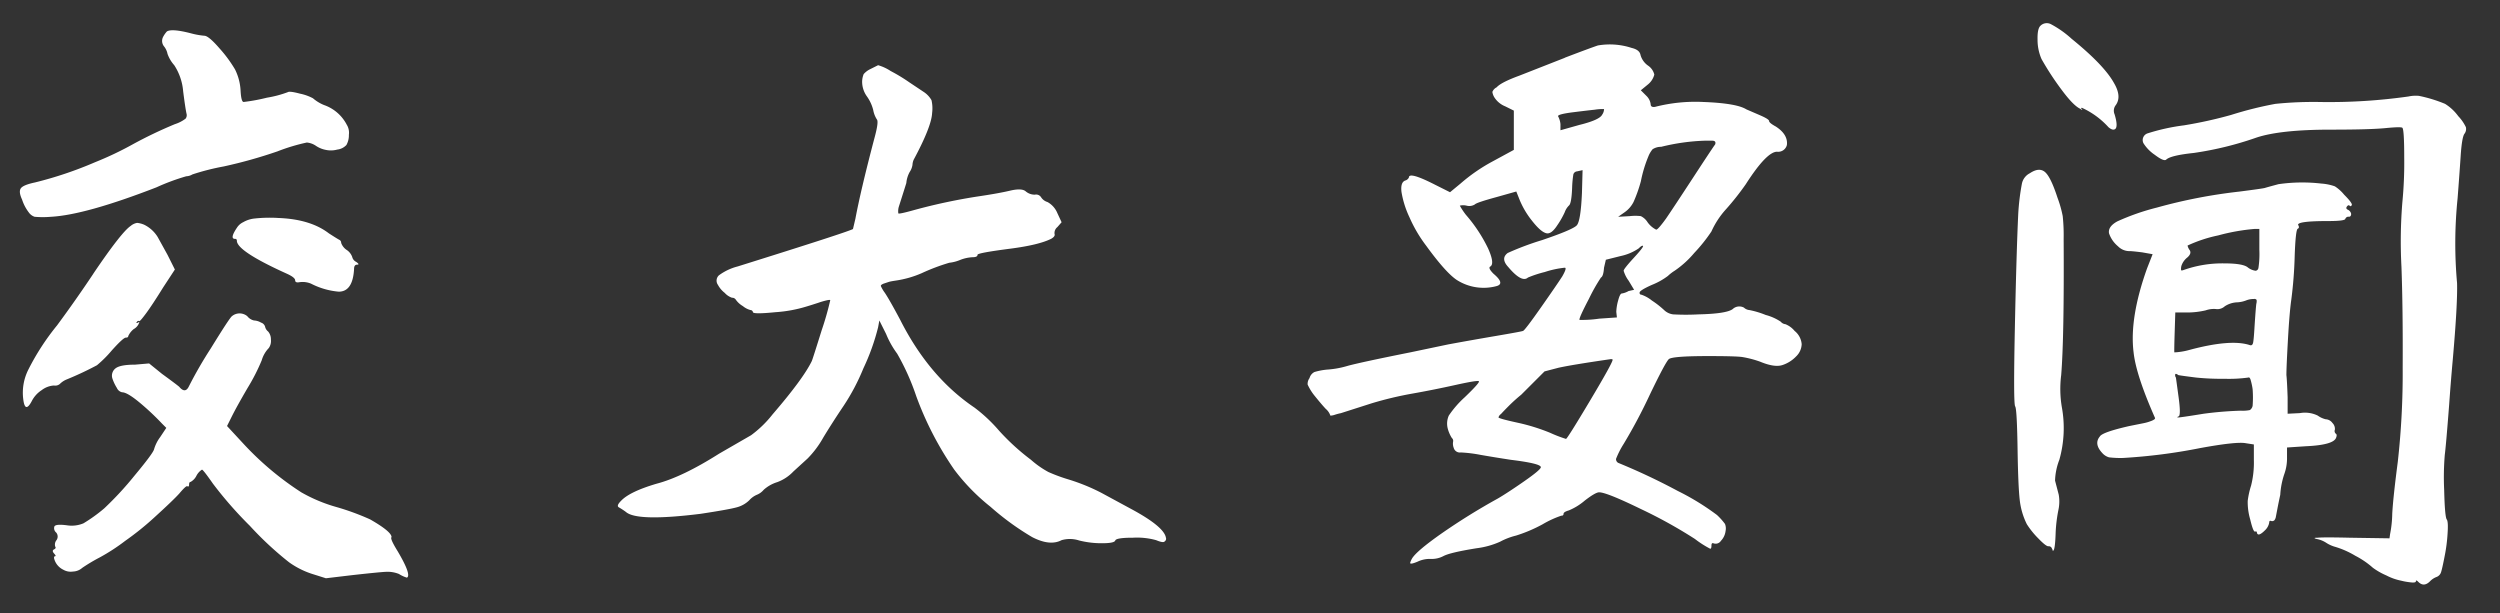 <svg xmlns="http://www.w3.org/2000/svg" width="542" height="133" viewBox="0 0 542 133">
  <rect x="0" y="0" width="542" height="133" fill="#333333" stroke="none"/>
  <defs>
    <style>
      .cls-1 {
        fill: #fff;
        fill-rule: evenodd;
      }
    </style>
  </defs>
  <path id="交大要闻" class="cls-1" d="M45.7,75.532a89.813,89.813,0,0,0-4.723,8.182q-0.8,1.73-2.129.133-0.8-.664-3.725-2.794l-2.794-2.262-3.06.266q-3.062,0-4.124.732a2,2,0,0,0-.8,2.2,9.408,9.408,0,0,0,1,2.129,1.6,1.6,0,0,0,1.131.931q1.063,0,3.592,2.062a55.246,55.246,0,0,1,5.055,4.723l0.931,0.931-1.33,2a8.3,8.3,0,0,0-1.33,2.661q-0.268.932-4.257,5.721a70.761,70.761,0,0,1-6.519,7.05,33.859,33.859,0,0,1-4.523,3.26,6.629,6.629,0,0,1-3.326.465q-2.794-.4-2.993.266a1.218,1.218,0,0,0,.4,1.264,1.336,1.336,0,0,1,.066,1.663,1.507,1.507,0,0,0-.266,1.4q0.265,0.33-.266.6t0,0.865q0.53,0.6.266,0.6c-0.179,0-.266.133-0.266,0.4a3.693,3.693,0,0,0,2,2.528,3.208,3.208,0,0,0,2.129.4,3.192,3.192,0,0,0,2-.8,37.3,37.3,0,0,1,3.791-2.262,42.642,42.642,0,0,0,5.521-3.592,62.544,62.544,0,0,0,6.652-5.388q3.723-3.391,5.055-4.855c0.975-1.154,1.551-1.684,1.73-1.6s0.287,0.09.333,0a0.592,0.592,0,0,0,.067-0.266c0-.443.11-0.665,0.333-0.665a3.089,3.089,0,0,0,1.264-1.33,3.457,3.457,0,0,1,1.2-1.331q0.265,0,2.395,3.06a85.113,85.113,0,0,0,7.982,9.113,71.852,71.852,0,0,0,8.514,7.916,18.26,18.26,0,0,0,5.454,2.66l2.528,0.8,5.587-.666q5.987-.668,7.45-0.731a6.6,6.6,0,0,1,2.794.465,7,7,0,0,0,1.73.8q1.063-.532-2-5.72-1.731-2.794-1.33-3.06,0-1.2-4.656-3.858a54.055,54.055,0,0,0-7.25-2.661,33.707,33.707,0,0,1-7.65-3.193A65.2,65.2,0,0,1,52.547,95.953l-3.326-3.592,1.064-2.129q1.063-2.126,3.392-6.12a42.806,42.806,0,0,0,3.06-5.987,6.408,6.408,0,0,1,1.53-2.661,2.672,2.672,0,0,0,.466-1.862,2.6,2.6,0,0,0-.6-1.729,1.812,1.812,0,0,1-.665-1.064,1.314,1.314,0,0,0-.865-0.865,3.331,3.331,0,0,0-1.53-.466,2.549,2.549,0,0,1-1.463-.931,2.608,2.608,0,0,0-3.326,0Q49.752,68.946,45.7,75.532ZM20.22,59.368q-3.726,5.588-7.849,11.175a52.551,52.551,0,0,0-6.186,9.512A11.117,11.117,0,0,0,5.053,86.64q0.4,3.062,1.863.266a6.2,6.2,0,0,1,2.129-2.328,4.854,4.854,0,0,1,2.661-1,1.524,1.524,0,0,0,1.264-.333,4.535,4.535,0,0,1,1.53-1,70.339,70.339,0,0,0,6.519-3.06,25.772,25.772,0,0,0,3.259-3.259q2.46-2.725,2.993-2.727c0.353,0,.532-0.11.532-0.332a4.067,4.067,0,0,1,1.2-1.53,2.534,2.534,0,0,0,1.2-1.463c0-.087-0.133-0.044-0.4.133H29.532c-0.089,0-.046-0.044.133-0.133a0.372,0.372,0,0,1,.532-0.266q0.131,0.134,1.463-1.663t3.725-5.654l2.528-3.858-1.6-3.193-2.129-3.858a7.105,7.105,0,0,0-2.927-2.661,5.12,5.12,0,0,0-1.53-.4,2.884,2.884,0,0,0-1.4.665q-2,1.331-8.115,10.377h0ZM52.68,48.193a3.261,3.261,0,0,0-1.33,1.2q-1.6,2.395-.4,2.395a0.353,0.353,0,0,1,.4.4q0,2.264,10.909,7.184,1.727,0.8,1.73,1.4t1,0.4a4.7,4.7,0,0,1,2.461.333,16.083,16.083,0,0,0,5.987,1.729q3.059,0,3.326-4.922c0-.619.22-0.931,0.665-0.931s0.376-.2-0.2-0.6a1.586,1.586,0,0,1-.865-1.064,3.065,3.065,0,0,0-1.2-1.53,3.048,3.048,0,0,1-1.2-1.53,0.689,0.689,0,0,0-.4-0.665q-0.4-.2-2.262-1.4Q67.314,47.528,60.4,47.261a30.6,30.6,0,0,0-5.388.133,6.206,6.206,0,0,0-2.328.8h0ZM35.319,8.082a1.882,1.882,0,0,0,.266,2,3.789,3.789,0,0,1,.732,1.6,7.527,7.527,0,0,0,1.463,2.461,12.13,12.13,0,0,1,1.929,5.654q0.465,3.661.732,4.856a1.221,1.221,0,0,1-.2,1.064,7.671,7.671,0,0,1-2.328,1.2,95.171,95.171,0,0,0-9.046,4.324,72.109,72.109,0,0,1-8.248,3.925,83.249,83.249,0,0,1-13.038,4.39q-2.529.533-3.06,1.264T4.787,43.27a9.245,9.245,0,0,0,1.463,2.794A2.487,2.487,0,0,0,7.515,47a20.684,20.684,0,0,0,3.525,0q7.449-.4,22.882-6.386a46.933,46.933,0,0,1,6.452-2.395,2.828,2.828,0,0,0,1.33-.4,50.735,50.735,0,0,1,6.785-1.73A103.723,103.723,0,0,0,60.13,32.827,41.291,41.291,0,0,1,66.516,30.9a4.107,4.107,0,0,1,2,.732,5.763,5.763,0,0,0,2.129.865,5.172,5.172,0,0,0,2.461-.067,3.211,3.211,0,0,0,2-1,4.289,4.289,0,0,0,.532-2.2,3.322,3.322,0,0,0-.466-2.2,8.8,8.8,0,0,0-4.922-4.257,8.651,8.651,0,0,1-2.395-1.463,10.343,10.343,0,0,0-2.794-1q-2.264-.6-2.661-0.333a23.45,23.45,0,0,1-4.523,1.2,40.135,40.135,0,0,1-5.055.931q-0.533,0-.665-2.461a11.572,11.572,0,0,0-1.2-4.59,28.239,28.239,0,0,0-3.326-4.523Q45.23,7.75,44.3,7.75a17.06,17.06,0,0,1-2.927-.532q-4.125-1.063-5.188-.4A5.551,5.551,0,0,0,35.319,8.082Zm151.927,7.982a4.6,4.6,0,0,0-.333,1.53,5.46,5.46,0,0,0,1,3.259,8.783,8.783,0,0,1,1.4,2.993,5.7,5.7,0,0,0,.8,2.062q0.4,0.468-.4,3.525-3.061,11.574-4.257,17.96l-0.532,2.262q-1.2.667-25.011,8.115A11.727,11.727,0,0,0,155.85,59.7a1.569,1.569,0,0,0-.2,2.062,5.471,5.471,0,0,0,1.463,1.729,3.772,3.772,0,0,0,1.6,1.064,0.9,0.9,0,0,1,.8.4,4.776,4.776,0,0,0,1.53,1.4,4.338,4.338,0,0,0,1.663.865,0.54,0.54,0,0,1,.532.466q0.13,0.468,4.856,0a29.546,29.546,0,0,0,6.851-1.264q1.329-.4,2.528-0.8a16.813,16.813,0,0,1,1.862-.532C179.773,65,180,65,180,65.088a64.745,64.745,0,0,1-1.863,6.519q-1.865,5.987-2.129,6.652-1.864,3.86-8.514,11.574a23.813,23.813,0,0,1-4.656,4.523l-6.918,3.991q-7.981,5.058-13.57,6.519-5.854,1.728-7.716,3.725c-0.711.709-.864,1.174-0.465,1.4a16.439,16.439,0,0,1,1.53,1q2.394,2.126,16.23.4,6.117-.933,7.783-1.4a6.124,6.124,0,0,0,2.727-1.53,4.7,4.7,0,0,1,1.663-1.2,3.756,3.756,0,0,0,1.463-1.065,7.812,7.812,0,0,1,2.927-1.663,9.174,9.174,0,0,0,3.525-2.328l3.06-2.793a21.041,21.041,0,0,0,3.393-4.523q1.926-3.193,4.39-6.851a46.115,46.115,0,0,0,4.324-8.182,47.669,47.669,0,0,0,3.192-8.913l0.266-1.463,1.464,2.927a19.646,19.646,0,0,0,2.394,4.257,50.911,50.911,0,0,1,4.125,9.179,70.411,70.411,0,0,0,8.248,15.964,44.12,44.12,0,0,0,7.849,8.049,57.98,57.98,0,0,0,9.046,6.585q3.858,2,6.386.665a6.5,6.5,0,0,1,3.792.067,19.956,19.956,0,0,0,4.988.6q2.661,0,2.861-.6t3.858-.6a15.507,15.507,0,0,1,4.989.532c1.064,0.443,1.683.532,1.862,0.266a0.676,0.676,0,0,0,.266-0.8q-0.4-2.394-7.583-6.253l-6.386-3.458a42.434,42.434,0,0,0-7.184-2.927,36.41,36.41,0,0,1-4.323-1.6,20.209,20.209,0,0,1-3.792-2.66,48.876,48.876,0,0,1-6.918-6.319,33.752,33.752,0,0,0-5.321-4.989q-9.847-6.651-16.1-19.024-2.264-4.256-3.326-5.854a8.114,8.114,0,0,1-.865-1.463q-0.069-.265.6-0.532l1.2-.4c0.353-.087.842-0.177,1.463-0.266a22.092,22.092,0,0,0,5.588-1.6,43.9,43.9,0,0,1,5.987-2.262,8.32,8.32,0,0,0,2.328-.6,8.449,8.449,0,0,1,2.727-.6q1.063,0,1.064-.532,0-.4,7.184-1.33,6.117-.8,8.78-2.129,0.93-.53.732-1.064a1.638,1.638,0,0,1,.6-1.463l0.931-1.064-0.931-2A4.816,4.816,0,0,0,227.09,43.8a2.5,2.5,0,0,1-1.4-1.064,1.274,1.274,0,0,0-1.33-.532,2.993,2.993,0,0,1-2-.732q-0.865-.73-3.392-0.133t-7.051,1.264a123.839,123.839,0,0,0-13.7,2.927q-3.326.932-3.458,0.732a3.374,3.374,0,0,1,.133-1.53q1.062-3.324,1.6-5.055a6.044,6.044,0,0,1,.732-2.395,3.79,3.79,0,0,0,.6-1.53,3.149,3.149,0,0,1,.266-1.131q3.858-7.184,3.992-10.111a7.914,7.914,0,0,0-.134-2.794,5.27,5.27,0,0,0-1.6-1.729l-3.193-2.129A37.048,37.048,0,0,0,193.1,15.4a10,10,0,0,0-2.728-1.264l-1.862.931A4.43,4.43,0,0,0,187.246,16.064Zm151.993-3.525L329.4,16.4q-3.991,1.466-4.922,2.528a1.916,1.916,0,0,0-.932,1,3.091,3.091,0,0,0,.4,1.131,5,5,0,0,0,2.395,2L328.2,23.98v8.514l-4.657,2.528a37.755,37.755,0,0,0-6.918,4.789l-2.261,1.863-3.193-1.6q-5.721-2.925-5.721-1.6a1.231,1.231,0,0,1-.8.665q-1.066.4-.8,2.528a20.647,20.647,0,0,0,1.729,5.454,29.923,29.923,0,0,0,3.592,6.12q4.257,5.856,6.652,7.45a10.794,10.794,0,0,0,8.648,1.33q1.86-.53-0.666-2.661-1.331-1.328-.665-1.6,0.93-.664-0.532-3.925a32.77,32.77,0,0,0-4.789-7.25,15.3,15.3,0,0,1-1.331-2,3.121,3.121,0,0,1,1.464,0,2.287,2.287,0,0,0,1.8-.266q0.33-.4,4.723-1.6l4.257-1.2,0.532,1.33a18.389,18.389,0,0,0,2.86,4.989q1.927,2.463,3.126,2.727,1.064,0.268,2.329-1.663A18.835,18.835,0,0,0,339.239,46a3.794,3.794,0,0,1,.932-1.463q0.53-.465.665-3.791a22.706,22.706,0,0,1,.266-2.927,0.91,0.91,0,0,1,.8-0.665l1.2-.266-0.134,4.922q-0.267,6.121-1.13,7.051t-7.517,3.193a61.989,61.989,0,0,0-7.45,2.794q-1.6,1.2.133,3.06,2.925,3.461,4.257,2.262a24.811,24.811,0,0,1,3.659-1.2,20.432,20.432,0,0,1,4.323-.931q0.531,0-.532,1.863-1.2,1.864-4.656,6.785t-3.858,5.055q-0.268.134-5.72,1.064t-10.51,1.862l-8.249,1.73q-10.644,2.13-13.569,2.927a19.844,19.844,0,0,1-4.39.8,14.011,14.011,0,0,0-2.794.532,2.11,2.11,0,0,0-1.064,1.33,2.031,2.031,0,0,0-.4,1.4,11.545,11.545,0,0,0,1.331,2.2q1.6,2,2.594,3.06a3.223,3.223,0,0,1,1,1.463,3.288,3.288,0,0,0,1-.2,10.591,10.591,0,0,1,1.263-.332l6.652-2.129a76.848,76.848,0,0,1,8.914-2.129q4.521-.8,9.312-1.863t5.055-.8q0.266,0.268-3.059,3.459A21.8,21.8,0,0,0,314.1,90.1a4.278,4.278,0,0,0-.266,2.661,7.156,7.156,0,0,0,.931,2.2,0.808,0.808,0,0,1,.266.8,2.541,2.541,0,0,0,.133,1.33,1.374,1.374,0,0,0,1.53,1,29.632,29.632,0,0,1,4.324.532q3.058,0.533,6.518,1.064,6.518,0.8,6.519,1.6,0,0.532-3.525,2.993t-5.787,3.792a139.31,139.31,0,0,0-12.306,7.649q-5.388,3.792-6.319,5.388a4.209,4.209,0,0,0-.4.932q0,0.4,1.6-.266a6.116,6.116,0,0,1,2.86-.6,5.446,5.446,0,0,0,2.727-.6q1.462-.8,7.317-1.729a17.739,17.739,0,0,0,4.989-1.4,14.794,14.794,0,0,1,3.459-1.33,31.608,31.608,0,0,0,5.787-2.462,21.345,21.345,0,0,1,4.058-1.862,0.385,0.385,0,0,0,.465-0.4c0-.266.377-0.512,1.131-0.732a12.79,12.79,0,0,0,3.459-2.129q2.327-1.8,3.127-1.8,1.6,0,8.979,3.592a103.091,103.091,0,0,1,11.774,6.519,21.876,21.876,0,0,0,3.326,2.129c0.177,0,.266-0.223.266-0.665s0.133-.622.4-0.533a1.362,1.362,0,0,0,1.663-.532,3.664,3.664,0,0,0,1-2.128,2.611,2.611,0,0,0-.133-1.53,13.646,13.646,0,0,0-1.73-1.929,54.079,54.079,0,0,0-8.447-5.189,138.08,138.08,0,0,0-12.971-6.119,0.918,0.918,0,0,1-.466-0.865,18.9,18.9,0,0,1,1.663-3.259,113.939,113.939,0,0,0,5.654-10.643q3.393-7.05,4.124-7.716t8.581-.665q5.853,0,7.317.2a22.592,22.592,0,0,1,3.858,1q3.192,1.331,4.922.732a7.2,7.2,0,0,0,2.927-1.863,3.841,3.841,0,0,0,1.2-2.661,4.111,4.111,0,0,0-1.53-2.86,4.983,4.983,0,0,0-2-1.463,1.481,1.481,0,0,1-1-.532,10.792,10.792,0,0,0-3.259-1.463,19.306,19.306,0,0,0-3.526-1.064,2,2,0,0,1-1.2-.532,2.105,2.105,0,0,0-2.461.333q-1.4,1-7.384,1.131a51.076,51.076,0,0,1-5.521,0,3.453,3.453,0,0,1-1.8-.8,20.037,20.037,0,0,0-2.793-2.2,7.566,7.566,0,0,0-2.262-1.264,0.384,0.384,0,0,1-.4-0.466q0-.465,2.661-1.663a14.9,14.9,0,0,0,3.459-1.929,9.37,9.37,0,0,1,1.463-1.131,20.936,20.936,0,0,0,4.257-3.858,34.836,34.836,0,0,0,3.725-4.656,18.431,18.431,0,0,1,3.193-4.856,57.585,57.585,0,0,0,4.257-5.388q4.521-7.05,6.785-7.051A1.943,1.943,0,0,0,387.4,31.43q0.265-2.261-2.394-3.991-1.466-.8-1.464-1.2t-2-1.264q-2-.864-2.927-1.264-2.13-1.328-9.312-1.6a35.1,35.1,0,0,0-10.51,1.064c-0.622.089-.931-0.11-0.931-0.6a3.044,3.044,0,0,0-.932-1.8l-1.2-1.2,1.463-1.2a4.094,4.094,0,0,0,1.464-2.2,3.236,3.236,0,0,0-1.331-1.929,4.175,4.175,0,0,1-1.663-2.328q-0.2-1.129-1.929-1.53a15.189,15.189,0,0,0-7.317-.532q-1.6.533-7.184,2.661h0Zm3.326,14.5-4.257,1.2v-1.33a4.438,4.438,0,0,0-.532-1.73q0-.4,2.927-0.8,3.192-.4,5.055-0.6a10.866,10.866,0,0,1,2-.133,2.161,2.161,0,0,1-.4,1.2q-0.534,1.132-4.79,2.2h0Zm24.346,11.707q-4.26,6.52-5.721,8.647-1.73,2.395-2.128,2.395a5.052,5.052,0,0,1-1.863-1.6,3.613,3.613,0,0,0-1.463-1.33,10.148,10.148,0,0,0-2.395,0L350.814,47l1.33-.931a6.07,6.07,0,0,0,2-2.262,30.326,30.326,0,0,0,1.6-4.523,28.183,28.183,0,0,1,1.6-5.321,5.715,5.715,0,0,1,.932-1.6,3.293,3.293,0,0,1,1.862-.532,44.893,44.893,0,0,1,9.446-1.33h1.6q0.93,0,.665.8Q371.165,32.23,366.911,38.747ZM353.075,60.831l1.2,2-1.2.266a4.179,4.179,0,0,1-1.463.532c-0.266,0-.532.511-0.8,1.53a10.3,10.3,0,0,0-.4,2.461l0.133,1.2-3.858.266a24.541,24.541,0,0,1-4.258.266q-0.134-.4,2.062-4.59a38.857,38.857,0,0,1,2.595-4.59q0.53-.265.665-2.129l0.4-1.73,3.193-.8a10.892,10.892,0,0,0,3.924-1.663c0.487-.486.8-0.665,0.932-0.532s-0.533,1-2,2.594-2.195,2.528-2.195,2.794a6.959,6.959,0,0,0,1.064,2.129h0Zm-8.381,26.075q-4.923,8.25-5.188,8.248a28.933,28.933,0,0,1-3.459-1.33,42.329,42.329,0,0,0-7.118-2.2Q325,90.765,324.872,90.5a1.282,1.282,0,0,1,.532-0.732q0.664-.73,1.8-1.863a34.787,34.787,0,0,1,2.594-2.328l5.055-5.055,3.06-.8q3.058-.664,11.308-1.862c0.266,0,.4.046,0.4,0.133Q349.616,78.66,344.694,86.906ZM491.033,40.743q-0.4.134-5.587,0.8A113.631,113.631,0,0,0,467.619,45a50.307,50.307,0,0,0-8.581,2.993q-2.064,1.132-1.8,2.594a6.251,6.251,0,0,0,1.929,2.794,3.5,3.5,0,0,0,2.6,1.064q0.53,0,2.66.266l2.262,0.4-1.2,3.06Q461.63,68.946,462.564,76.4q0.529,4.923,4.656,14.235a0.386,0.386,0,0,1-.133.266,3.029,3.029,0,0,1-.8.4,9.56,9.56,0,0,1-1.663.466l-2.993.6q-5.856,1.331-6.386,2.262-1.332,1.6.532,3.592a3.064,3.064,0,0,0,1.463.931,20.688,20.688,0,0,0,3.06.133,121.387,121.387,0,0,0,16.63-2.129q7.981-1.462,9.977-1.064l1.73,0.266v3.326a20.352,20.352,0,0,1-.6,5.587,18.339,18.339,0,0,0-.732,3.326,13.38,13.38,0,0,0,.533,3.991q0.663,2.794,1.064,2.661c0.266-.09.4,0,0.4,0.266q0.266,0.928,1.729-.532a3.04,3.04,0,0,0,.932-1.663c0-.4.176-0.512,0.532-0.333a0.811,0.811,0,0,0,.6-0.2,1.808,1.808,0,0,0,.333-0.865c0.087-.445.2-1.021,0.333-1.73s0.332-1.685.6-2.926a17.116,17.116,0,0,1,.865-4.457,10.034,10.034,0,0,0,.6-3.659V97.017l3.991-.266q6.117-.265,6.652-1.862,0.264-.664-0.067-0.865a0.75,0.75,0,0,1-.2-0.865,1.792,1.792,0,0,0-.533-1.463,1.9,1.9,0,0,0-1.463-.8,4.939,4.939,0,0,1-1.729-.8,6.285,6.285,0,0,0-3.859-.532l-2.66.133V86.108q-0.135-3.723-.266-4.789,0-1.727.332-7.65t0.732-8.714a91.887,91.887,0,0,0,.732-9.446q0.2-5.718.665-5.92c0.31-.133.332-0.42,0.066-0.865q0-.8,6.519-0.8,3.592,0,3.725-.466a0.712,0.712,0,0,1,.8-0.466,0.425,0.425,0,0,0,.4-0.266,0.71,0.71,0,0,0,0-.6,1.358,1.358,0,0,0-.532-0.6q-0.668-.265-0.332-0.732t0.6-.2c0.177,0.179.333,0.133,0.466-.133s-0.422-1.019-1.663-2.262a8.761,8.761,0,0,0-2-1.8,11,11,0,0,0-2.927-.6,36.069,36.069,0,0,0-9.313.133Q491.431,40.612,491.033,40.743Zm-1.4,17.295a0.726,0.726,0,0,1-.6.665,3.505,3.505,0,0,1-1.8-.8q-1.132-.8-4.989-0.8a25.045,25.045,0,0,0-8.913,1.463c-0.266.089-.422,0.089-0.466,0a2.455,2.455,0,0,1,.067-0.931,3.844,3.844,0,0,1,1.263-1.8q1-.864.533-1.6a2.477,2.477,0,0,1-.466-1,30.287,30.287,0,0,1,6.652-2.2,43.486,43.486,0,0,1,7.849-1.4h1.064v4.523A20.3,20.3,0,0,1,489.637,58.037Zm-0.865,13.038q-0.135,2.264-.266,3.06-0.135.932-.8,0.665-4.127-1.328-13.038,1.064a14.566,14.566,0,0,1-3.259.532q-0.069-.131.066-4.39l0.133-4.257h2.395a17.78,17.78,0,0,0,4.191-.466,5.308,5.308,0,0,1,2.394-.266,2.346,2.346,0,0,0,1.73-.6,5.233,5.233,0,0,1,2.527-.865,6.261,6.261,0,0,0,2.062-.4,4.474,4.474,0,0,1,1.73-.333,0.589,0.589,0,0,1,.6.2,2.188,2.188,0,0,1-.066.865q-0.133,1.066-.4,5.188h0Zm-6.519,11.042a30.559,30.559,0,0,0,5.188-.266c0.177-.087.333,0.046,0.466,0.4a13.993,13.993,0,0,1,.466,2.129,23.723,23.723,0,0,1,0,3.592,1.459,1.459,0,0,1-.6.931,7.62,7.62,0,0,1-1.929.133,77.571,77.571,0,0,0-8.115.665q-4.923.8-5.455,0.8c-0.355,0-.311-0.087.133-0.266q0.4-.53-0.066-3.991t-0.6-4.39a0.812,0.812,0,0,1-.133-0.732q0.132-.2.665,0.2,0.665,0.134,3.858.532A52.616,52.616,0,0,0,482.253,82.117Zm-43.9-42.305a50.969,50.969,0,0,0-.8,6.652q-0.4,8.649-.732,24.878T436.888,88.1q0.4,0.533.532,9.978,0.13,7.584.466,10.377a15.581,15.581,0,0,0,1.53,5.188,18.036,18.036,0,0,0,2.461,3.06q1.662,1.728,2.195,1.73a0.712,0.712,0,0,1,.8.532,0.544,0.544,0,0,1,.133.4q0.53,0.4.665-3.991a32.018,32.018,0,0,1,.6-4.856,8.68,8.68,0,0,0,.066-3.259l-0.8-3.06a13.521,13.521,0,0,1,.931-4.523A25.23,25.23,0,0,0,447,88.237a23.824,23.824,0,0,1-.133-6.918q0.663-8.247.532-29.534a39.55,39.55,0,0,0-.2-4.922,24.617,24.617,0,0,0-1.131-3.991q-1.466-4.521-2.727-5.587t-3.259.266A3.266,3.266,0,0,0,438.351,39.811ZM503.14,22.118a81.112,81.112,0,0,0-9.845.4,80.155,80.155,0,0,0-9.579,2.395,92.655,92.655,0,0,1-10.243,2.262,44.036,44.036,0,0,0-7.849,1.73,1.525,1.525,0,0,0-.932,2.129,8.4,8.4,0,0,0,2.461,2.528q1.927,1.465,2.462,1.064,0.928-.929,5.986-1.463a71.924,71.924,0,0,0,13.57-3.326q5.189-1.727,16.1-1.729,8.512,0,11.907-.333t3.658-.066q0.4,0.4.4,6.519a88.243,88.243,0,0,1-.4,9.579,104.293,104.293,0,0,0-.2,14.035q0.33,9.114.266,21.884a172.592,172.592,0,0,1-1.064,20.421q-1,7.651-1.2,11.242a24.569,24.569,0,0,1-.465,4.39l-0.133.931-8.648-.133q-5.721-.133-6.917,0c-0.8,0-.888.087-0.267,0.266a5.72,5.72,0,0,1,2.063.8,7.059,7.059,0,0,0,2.062.932,19.151,19.151,0,0,1,4.323,1.929,18.439,18.439,0,0,1,3.792,2.594,14.835,14.835,0,0,0,2.927,1.663,12.108,12.108,0,0,0,3.192,1.131,13.628,13.628,0,0,0,1.8.332q1.4,0.2,1.4-.2c0-.266.177-0.223,0.532,0.133q1.2,1.2,2.528-.133a3.821,3.821,0,0,1,1.4-.932,1.608,1.608,0,0,0,1-1.064q0.264-.8.8-3.592a34.554,34.554,0,0,0,.6-4.656q0.2-2.794-.2-3.193-0.4-.8-0.532-6.386a58.464,58.464,0,0,1,.133-7.583q0.266-2,.931-10.643,0.4-5.587.8-9.978,1.064-12.1.932-16.629A96.016,96.016,0,0,1,532.807,43q0.4-5.188.665-9.179t0.8-4.789a1.723,1.723,0,0,0,.333-1.463,9.226,9.226,0,0,0-1.663-2.395,10.121,10.121,0,0,0-2.861-2.661,30.789,30.789,0,0,0-5.654-1.73,7.452,7.452,0,0,0-2.261.133,122.152,122.152,0,0,1-19.024,1.2h0Zm-61.4-13.437a10.457,10.457,0,0,0,.864,4.124A61.621,61.621,0,0,0,447,19.524q2.524,3.392,3.991,4.058a1.794,1.794,0,0,0,.465.266,0.9,0.9,0,0,0-.332-0.4,0.329,0.329,0,0,1,.4,0,17.552,17.552,0,0,1,5.587,4.124q0.93,0.8,1.464.4,0.663-.53-0.133-3.193a1.958,1.958,0,0,1,.266-2q1.327-1.861-.4-4.789-2.13-3.857-9.18-9.579A21.817,21.817,0,0,0,444.6,5.222a1.938,1.938,0,0,0-2.262.4Q441.674,6.288,441.744,8.681Z"/>
</svg>
